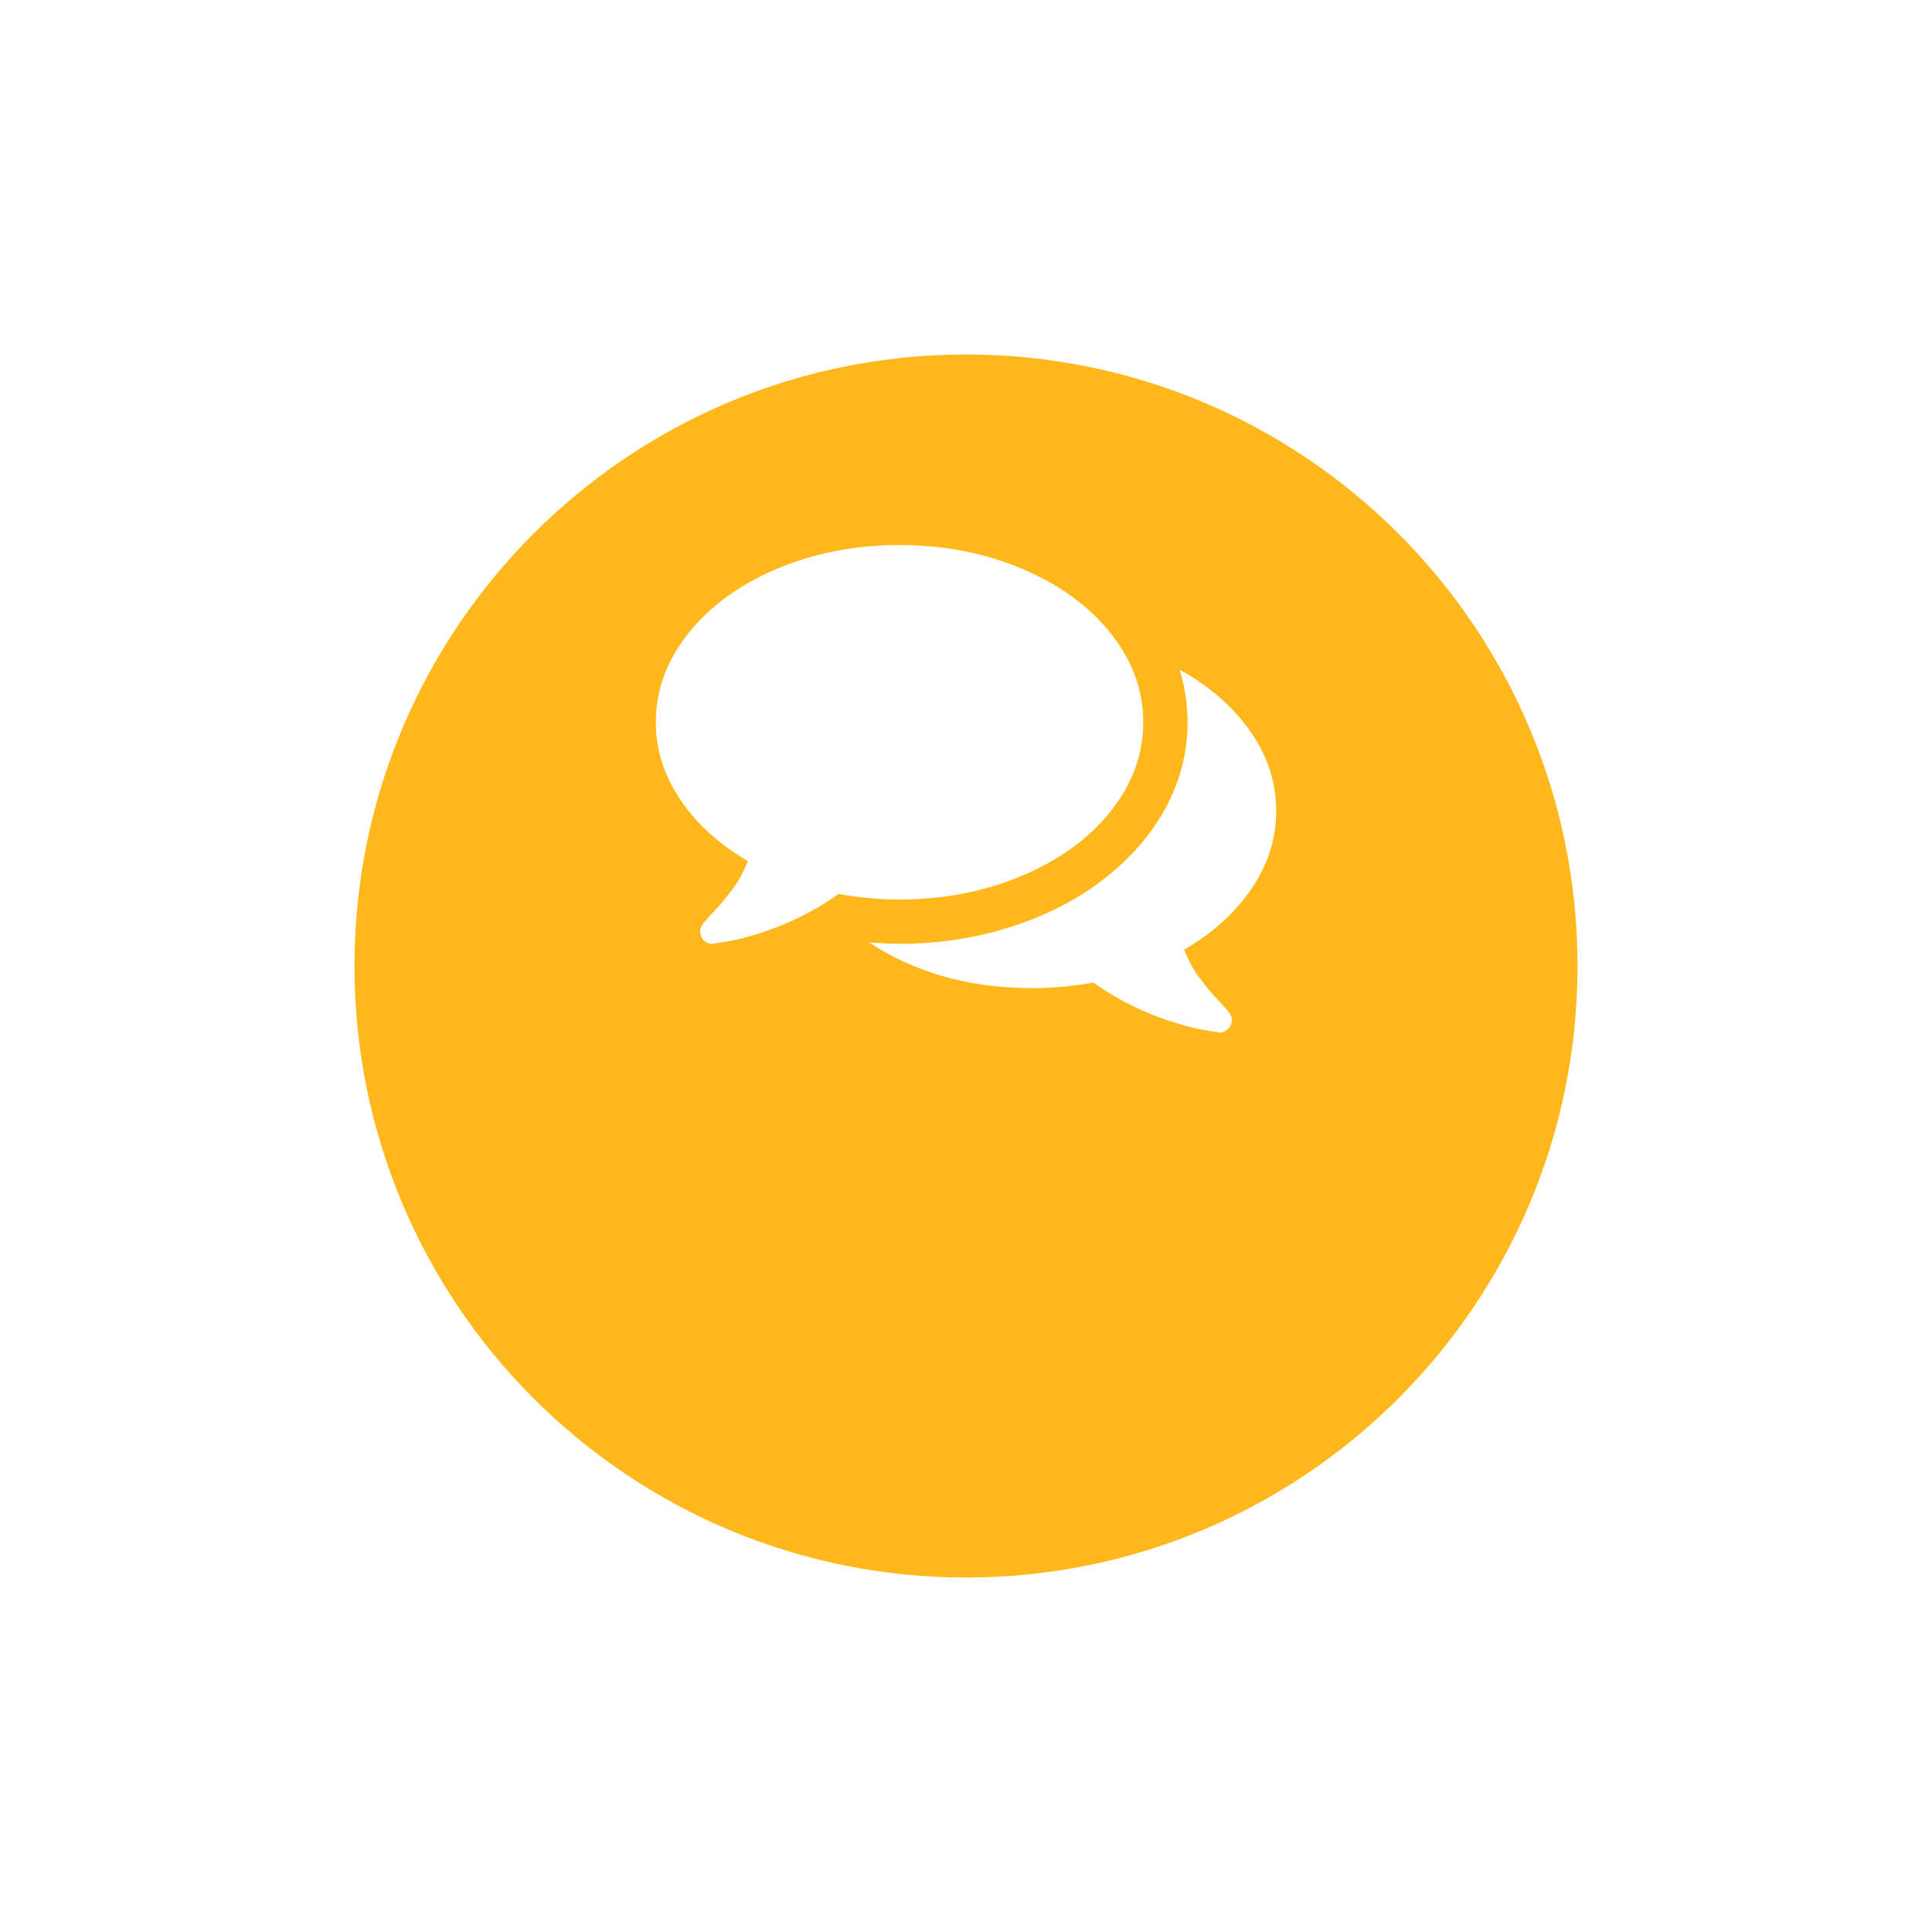 <svg width="109" height="109" viewBox="0 0 109 109" fill="none" xmlns="http://www.w3.org/2000/svg">
<g filter="url(#filter0_d)">
<path fill-rule="evenodd" clip-rule="evenodd" d="M54.5 79C73.554 79 89 63.554 89 44.5C89 25.446 73.554 10 54.5 10C35.446 10 20 25.446 20 44.5C20 63.554 35.446 79 54.5 79Z" fill="#FFB81C"/>
</g>
<path d="M57.655 49.411C59.77 48.519 61.44 47.305 62.664 45.769C63.888 44.232 64.5 42.559 64.5 40.749C64.5 38.939 63.888 37.266 62.664 35.73C61.44 34.193 59.77 32.979 57.654 32.087C55.538 31.195 53.237 30.749 50.75 30.749C48.263 30.749 45.962 31.195 43.846 32.087C41.73 32.979 40.06 34.193 38.836 35.73C37.612 37.266 37 38.939 37 40.749C37 42.299 37.463 43.758 38.387 45.125C39.312 46.492 40.581 47.644 42.196 48.582C42.066 48.894 41.932 49.181 41.795 49.441C41.659 49.702 41.496 49.952 41.307 50.193C41.118 50.434 40.972 50.623 40.868 50.759C40.764 50.896 40.594 51.088 40.36 51.335C40.125 51.583 39.975 51.745 39.91 51.824C39.91 51.81 39.884 51.84 39.832 51.911C39.78 51.983 39.751 52.016 39.744 52.009C39.738 52.002 39.712 52.035 39.666 52.106C39.621 52.178 39.598 52.214 39.598 52.214L39.549 52.311C39.53 52.351 39.516 52.389 39.51 52.428C39.503 52.467 39.5 52.51 39.5 52.555C39.5 52.601 39.506 52.643 39.52 52.682C39.546 52.851 39.621 52.988 39.744 53.092C39.868 53.196 40.001 53.248 40.145 53.248H40.203C40.854 53.157 41.414 53.053 41.883 52.936C43.888 52.415 45.698 51.581 47.313 50.436C48.484 50.644 49.63 50.748 50.75 50.748C53.237 50.749 55.539 50.303 57.655 49.411Z" fill="white"/>
<path d="M70.613 50.134C71.538 48.773 72 47.312 72 45.749C72 44.148 71.511 42.649 70.535 41.256C69.558 39.863 68.23 38.704 66.55 37.78C66.85 38.756 66.999 39.746 66.999 40.749C66.999 42.493 66.564 44.147 65.691 45.71C64.819 47.272 63.568 48.652 61.941 49.85C60.43 50.944 58.712 51.783 56.784 52.369C54.858 52.955 52.846 53.248 50.749 53.248C50.359 53.248 49.786 53.223 49.031 53.171C51.648 54.889 54.721 55.749 58.249 55.749C59.369 55.749 60.515 55.644 61.687 55.436C63.301 56.582 65.112 57.415 67.117 57.936C67.585 58.054 68.145 58.158 68.796 58.249C68.953 58.262 69.096 58.216 69.226 58.112C69.356 58.008 69.441 57.865 69.48 57.683C69.474 57.605 69.48 57.562 69.5 57.556C69.519 57.549 69.516 57.507 69.49 57.429C69.464 57.351 69.451 57.312 69.451 57.312L69.402 57.214C69.389 57.188 69.367 57.152 69.334 57.107C69.301 57.062 69.275 57.029 69.256 57.009C69.237 56.99 69.207 56.957 69.168 56.912C69.129 56.867 69.103 56.837 69.09 56.824C69.025 56.746 68.875 56.583 68.641 56.336C68.406 56.089 68.237 55.897 68.133 55.76C68.029 55.623 67.882 55.434 67.694 55.193C67.505 54.953 67.342 54.702 67.205 54.441C67.069 54.181 66.935 53.895 66.805 53.582C68.42 52.644 69.689 51.495 70.613 50.134Z" fill="white"/>
<defs>
<filter id="filter0_d" x="0" y="0" width="109" height="109" filterUnits="userSpaceOnUse" color-interpolation-filters="sRGB">
<feFlood flood-opacity="0" result="BackgroundImageFix"/>
<feColorMatrix in="SourceAlpha" type="matrix" values="0 0 0 0 0 0 0 0 0 0 0 0 0 0 0 0 0 0 127 0"/>
<feOffset dy="10"/>
<feGaussianBlur stdDeviation="10"/>
<feColorMatrix type="matrix" values="0 0 0 0 0.254 0 0 0 0 0.254 0 0 0 0 0.254 0 0 0 0.2 0"/>
<feBlend mode="normal" in2="BackgroundImageFix" result="effect1_dropShadow"/>
<feBlend mode="normal" in="SourceGraphic" in2="effect1_dropShadow" result="shape"/>
</filter>
</defs>
</svg>

